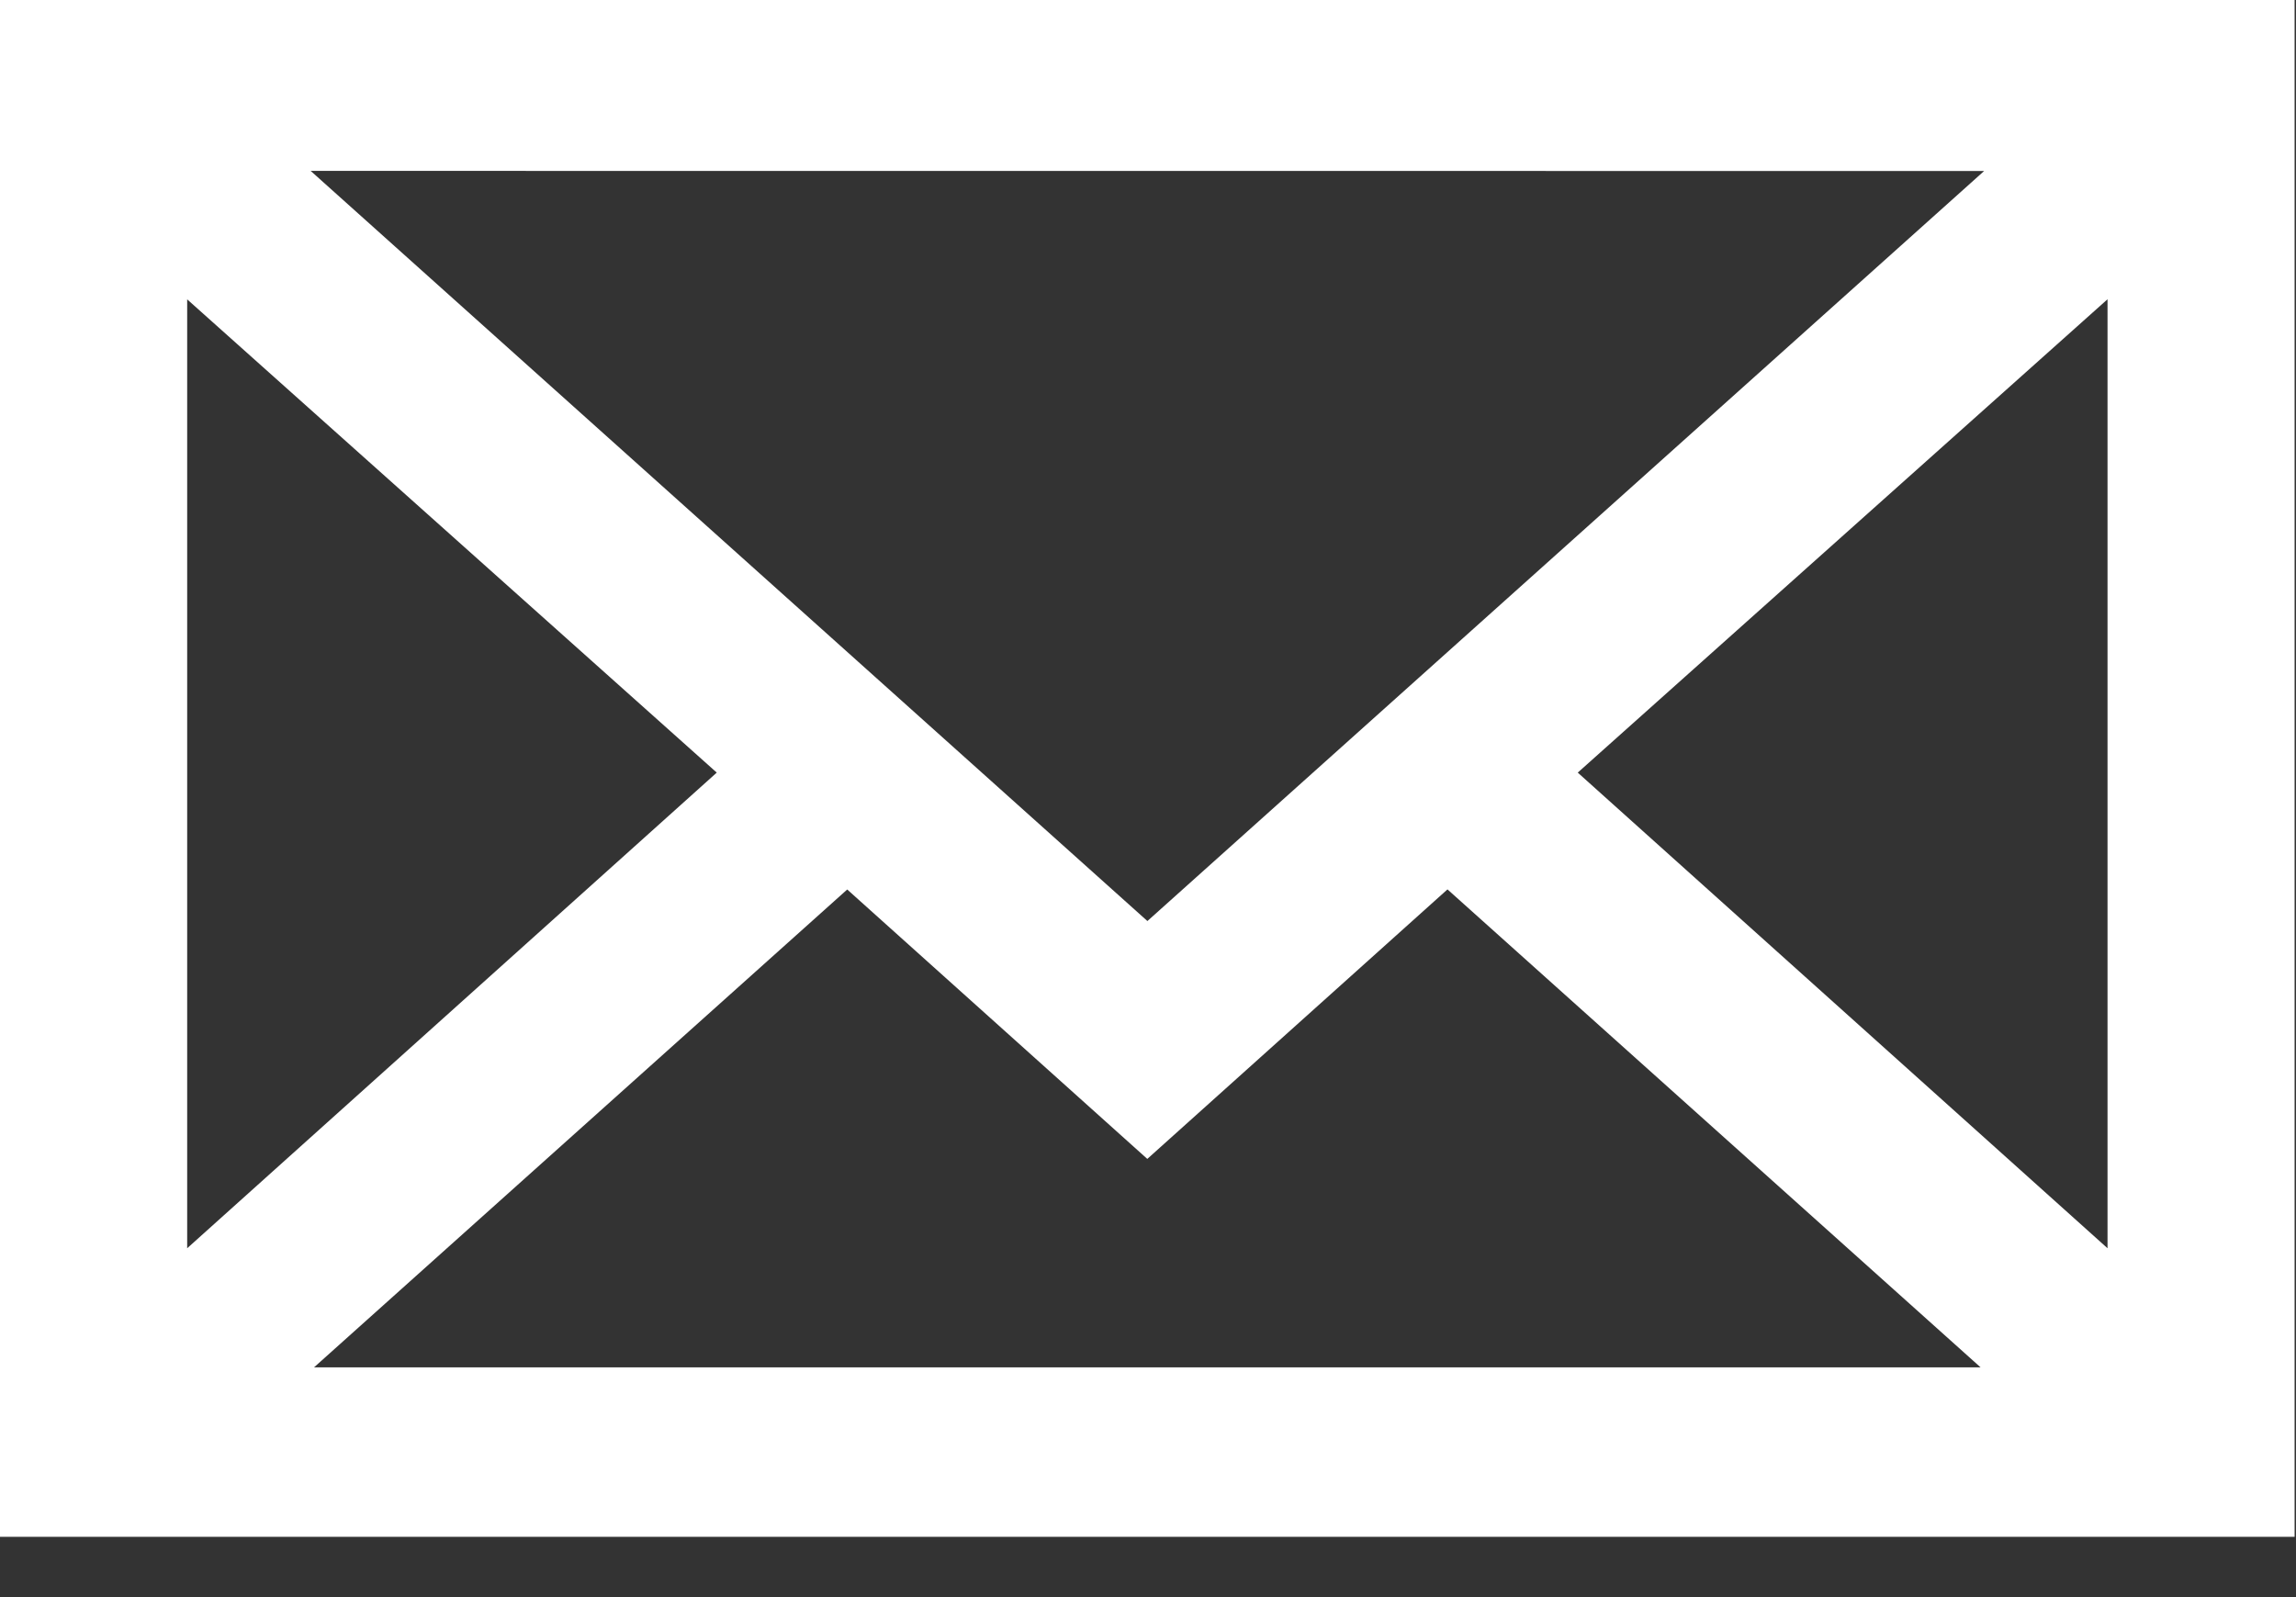 <svg width="23" height="16" viewBox="0 0 23 16" fill="none" xmlns="http://www.w3.org/2000/svg">
<rect x="0" y="0" width="23" height="16" fill="#333333" stroke="none"/>
<path d="M0 15.397V0H22.986V15.396H0V15.397ZM3.146 13.698H19.84L14.5 8.91L11.493 11.61L8.487 8.911L3.146 13.698ZM1.875 12.505L7.18 7.74L1.875 2.999V12.505ZM15.805 7.74L21.112 12.505V2.998L15.805 7.74ZM11.494 9.227L19.876 1.713L3.112 1.712L11.494 9.227Z" fill="white"/>
</svg>
